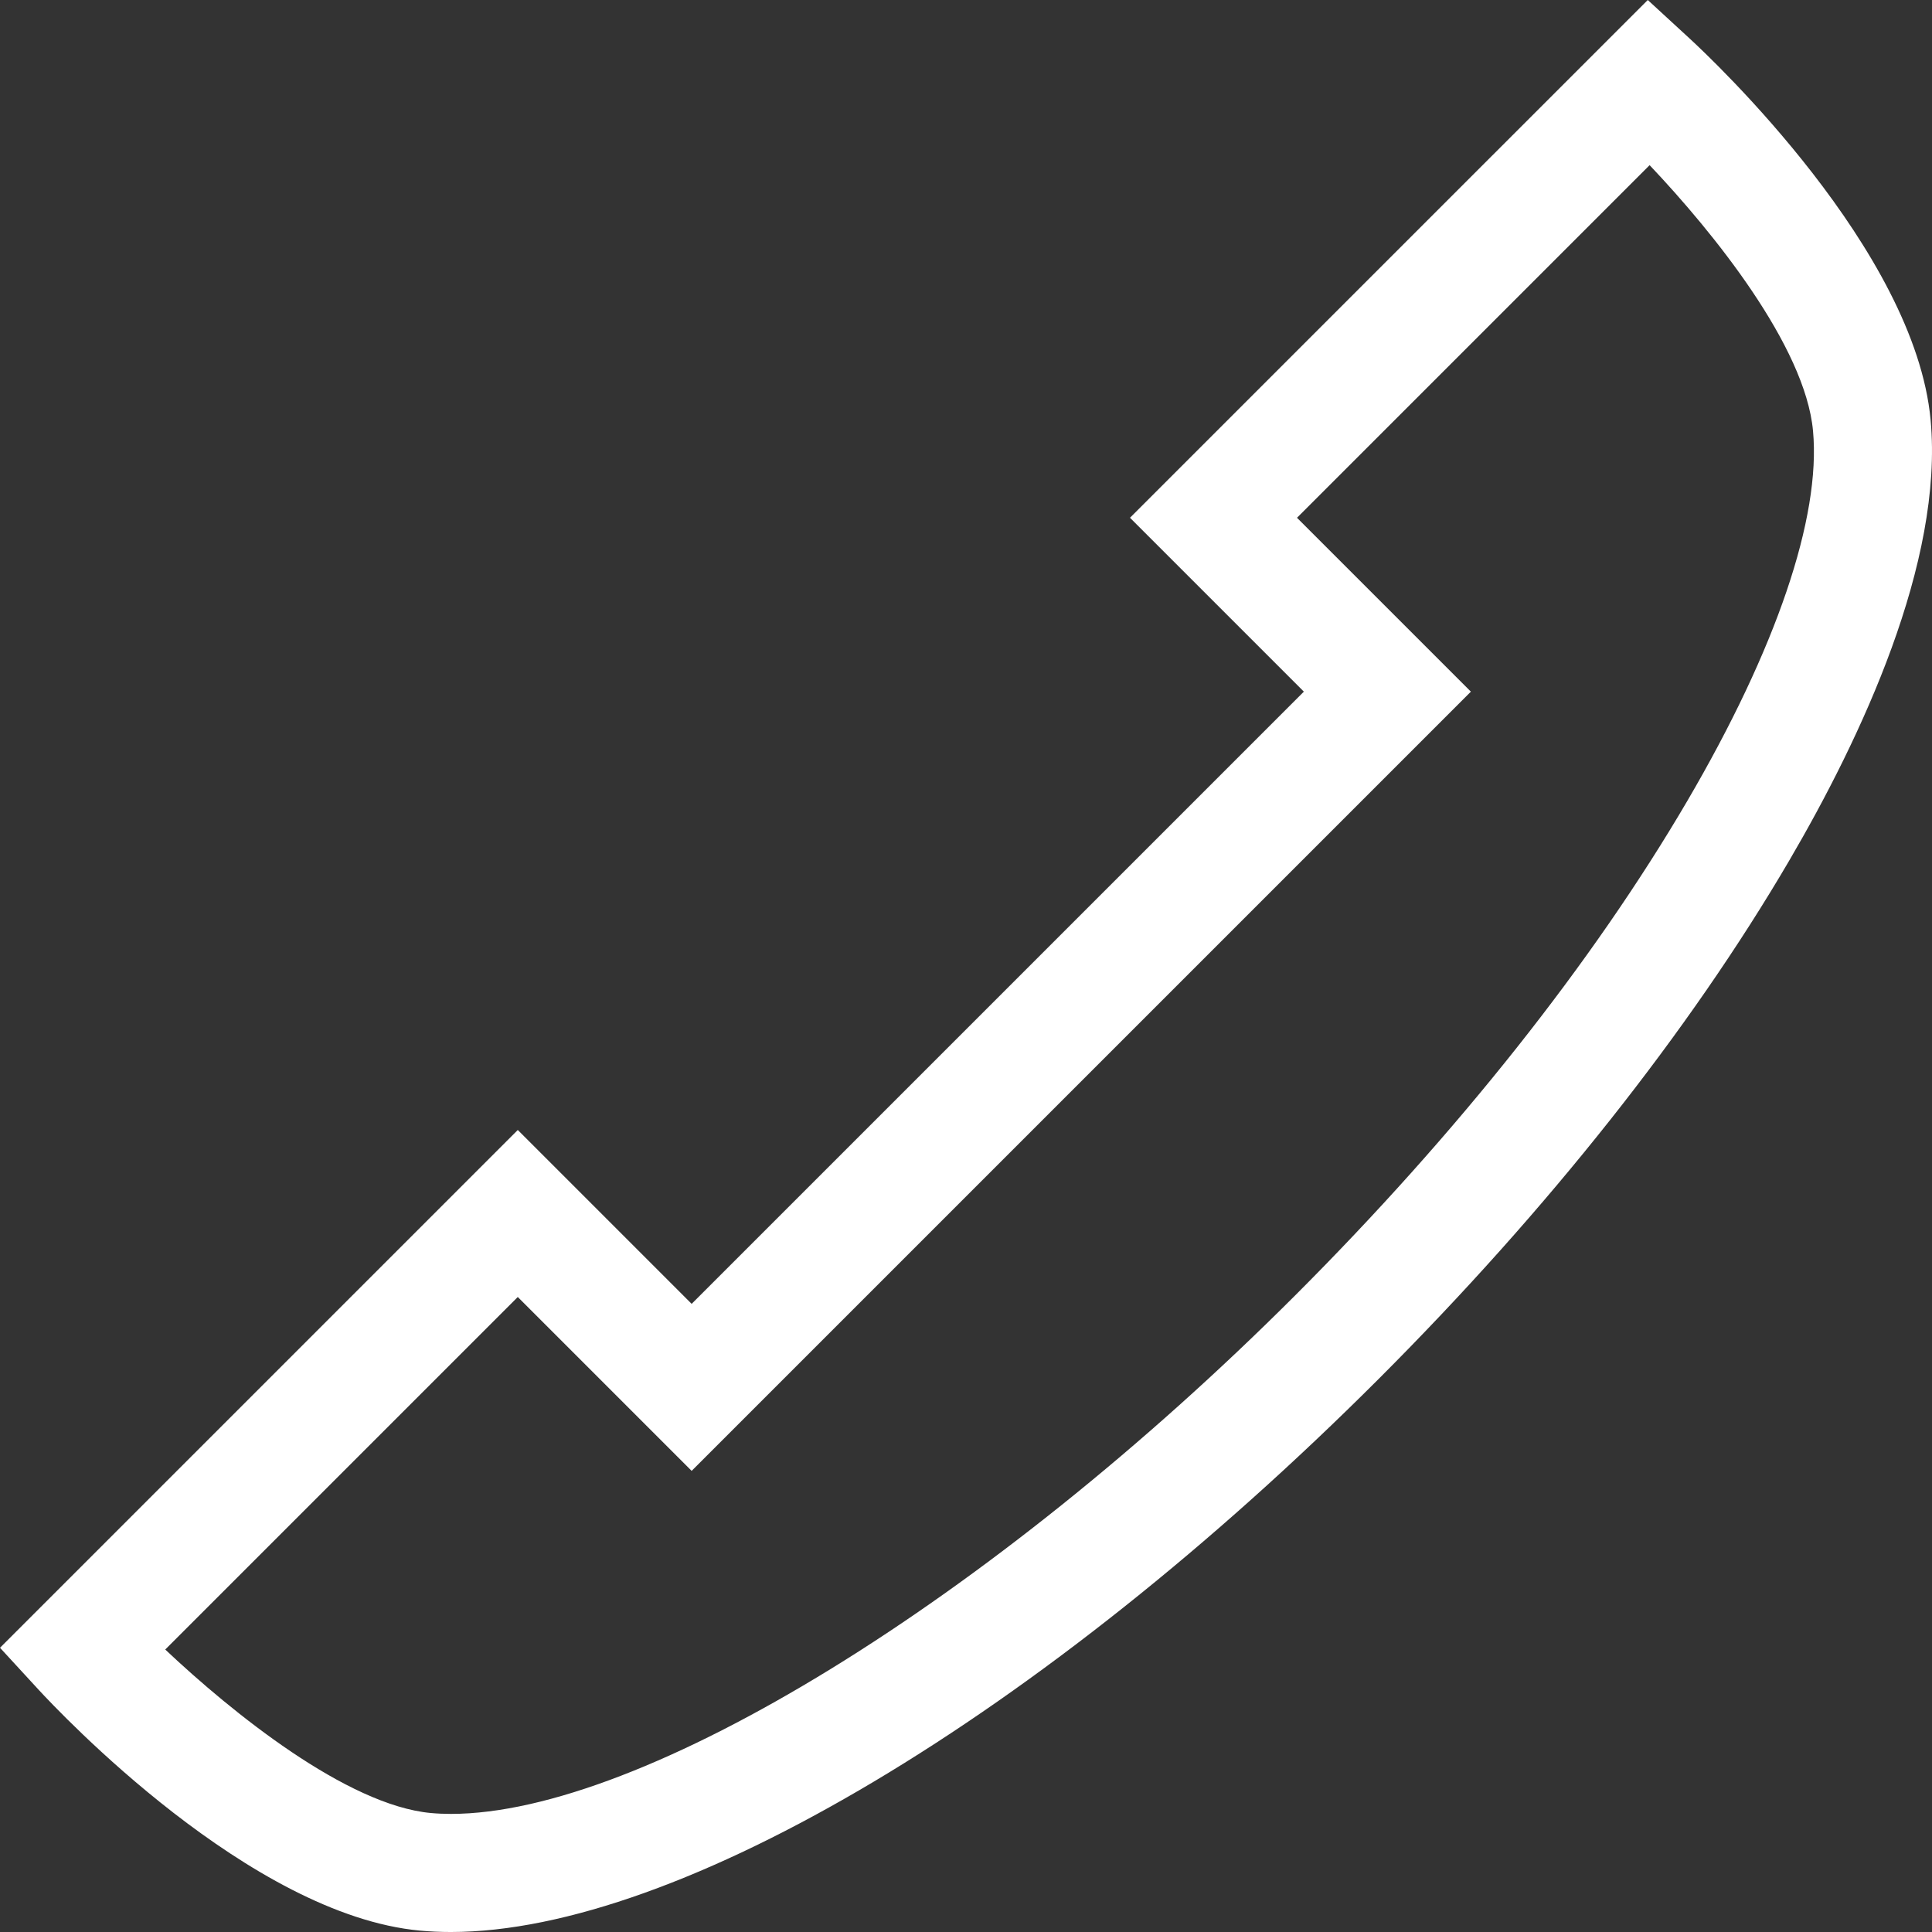 <?xml version="1.0" encoding="iso-8859-1"?>
<!-- Generator: Adobe Illustrator 19.0.0, SVG Export Plug-In . SVG Version: 6.00 Build 0)  -->
<svg xmlns="http://www.w3.org/2000/svg" xmlns:xlink="http://www.w3.org/1999/xlink" version="1.1" id="Layer_1" x="0px" y="0px" viewBox="0 0 490.78 490.78" style="enable-background:new 0 0 490.78 490.78;" xml:space="preserve" width="512px" height="512px">
<rect x="0" y="0" width="490.78" height="490.78" fill="#333333" stroke="none"/>
<g>
	<path d="M0.001,418.576l9.741,10.589c5.383,5.852,53.842,57.289,96.964,61.265c2.53,0.233,5.169,0.351,7.851,0.351   c57.813-0.005,150.329-55.167,235.693-140.53c42.922-42.922,78.975-88.442,104.262-131.64   c18.221-31.127,39.244-75.81,35.917-111.906c-3.974-43.122-55.412-91.581-61.264-96.964L418.577,0L287.048,131.528l44.169,44.169   L175.698,331.216l-44.168-44.169L0.001,418.576z M41.976,419.027l89.553-89.553l44.168,44.169l197.946-197.945l-44.169-44.169   l89.573-89.573c16.152,17.034,39.522,45.947,41.509,67.503c2.025,21.976-9.316,55.358-31.935,93.997   c-24.011,41.019-58.447,84.445-99.584,125.582C251.472,406.601,163.273,460.776,114.55,460.78c-1.76,0-3.472-0.075-5.09-0.224   C88.083,458.585,58.848,434.94,41.976,419.027z" fill="#FFFFFF"/>
</g>
<g>
</g>
<g>
</g>
<g>
</g>
<g>
</g>
<g>
</g>
<g>
</g>
<g>
</g>
<g>
</g>
<g>
</g>
<g>
</g>
<g>
</g>
<g>
</g>
<g>
</g>
<g>
</g>
<g>
</g>
</svg>
